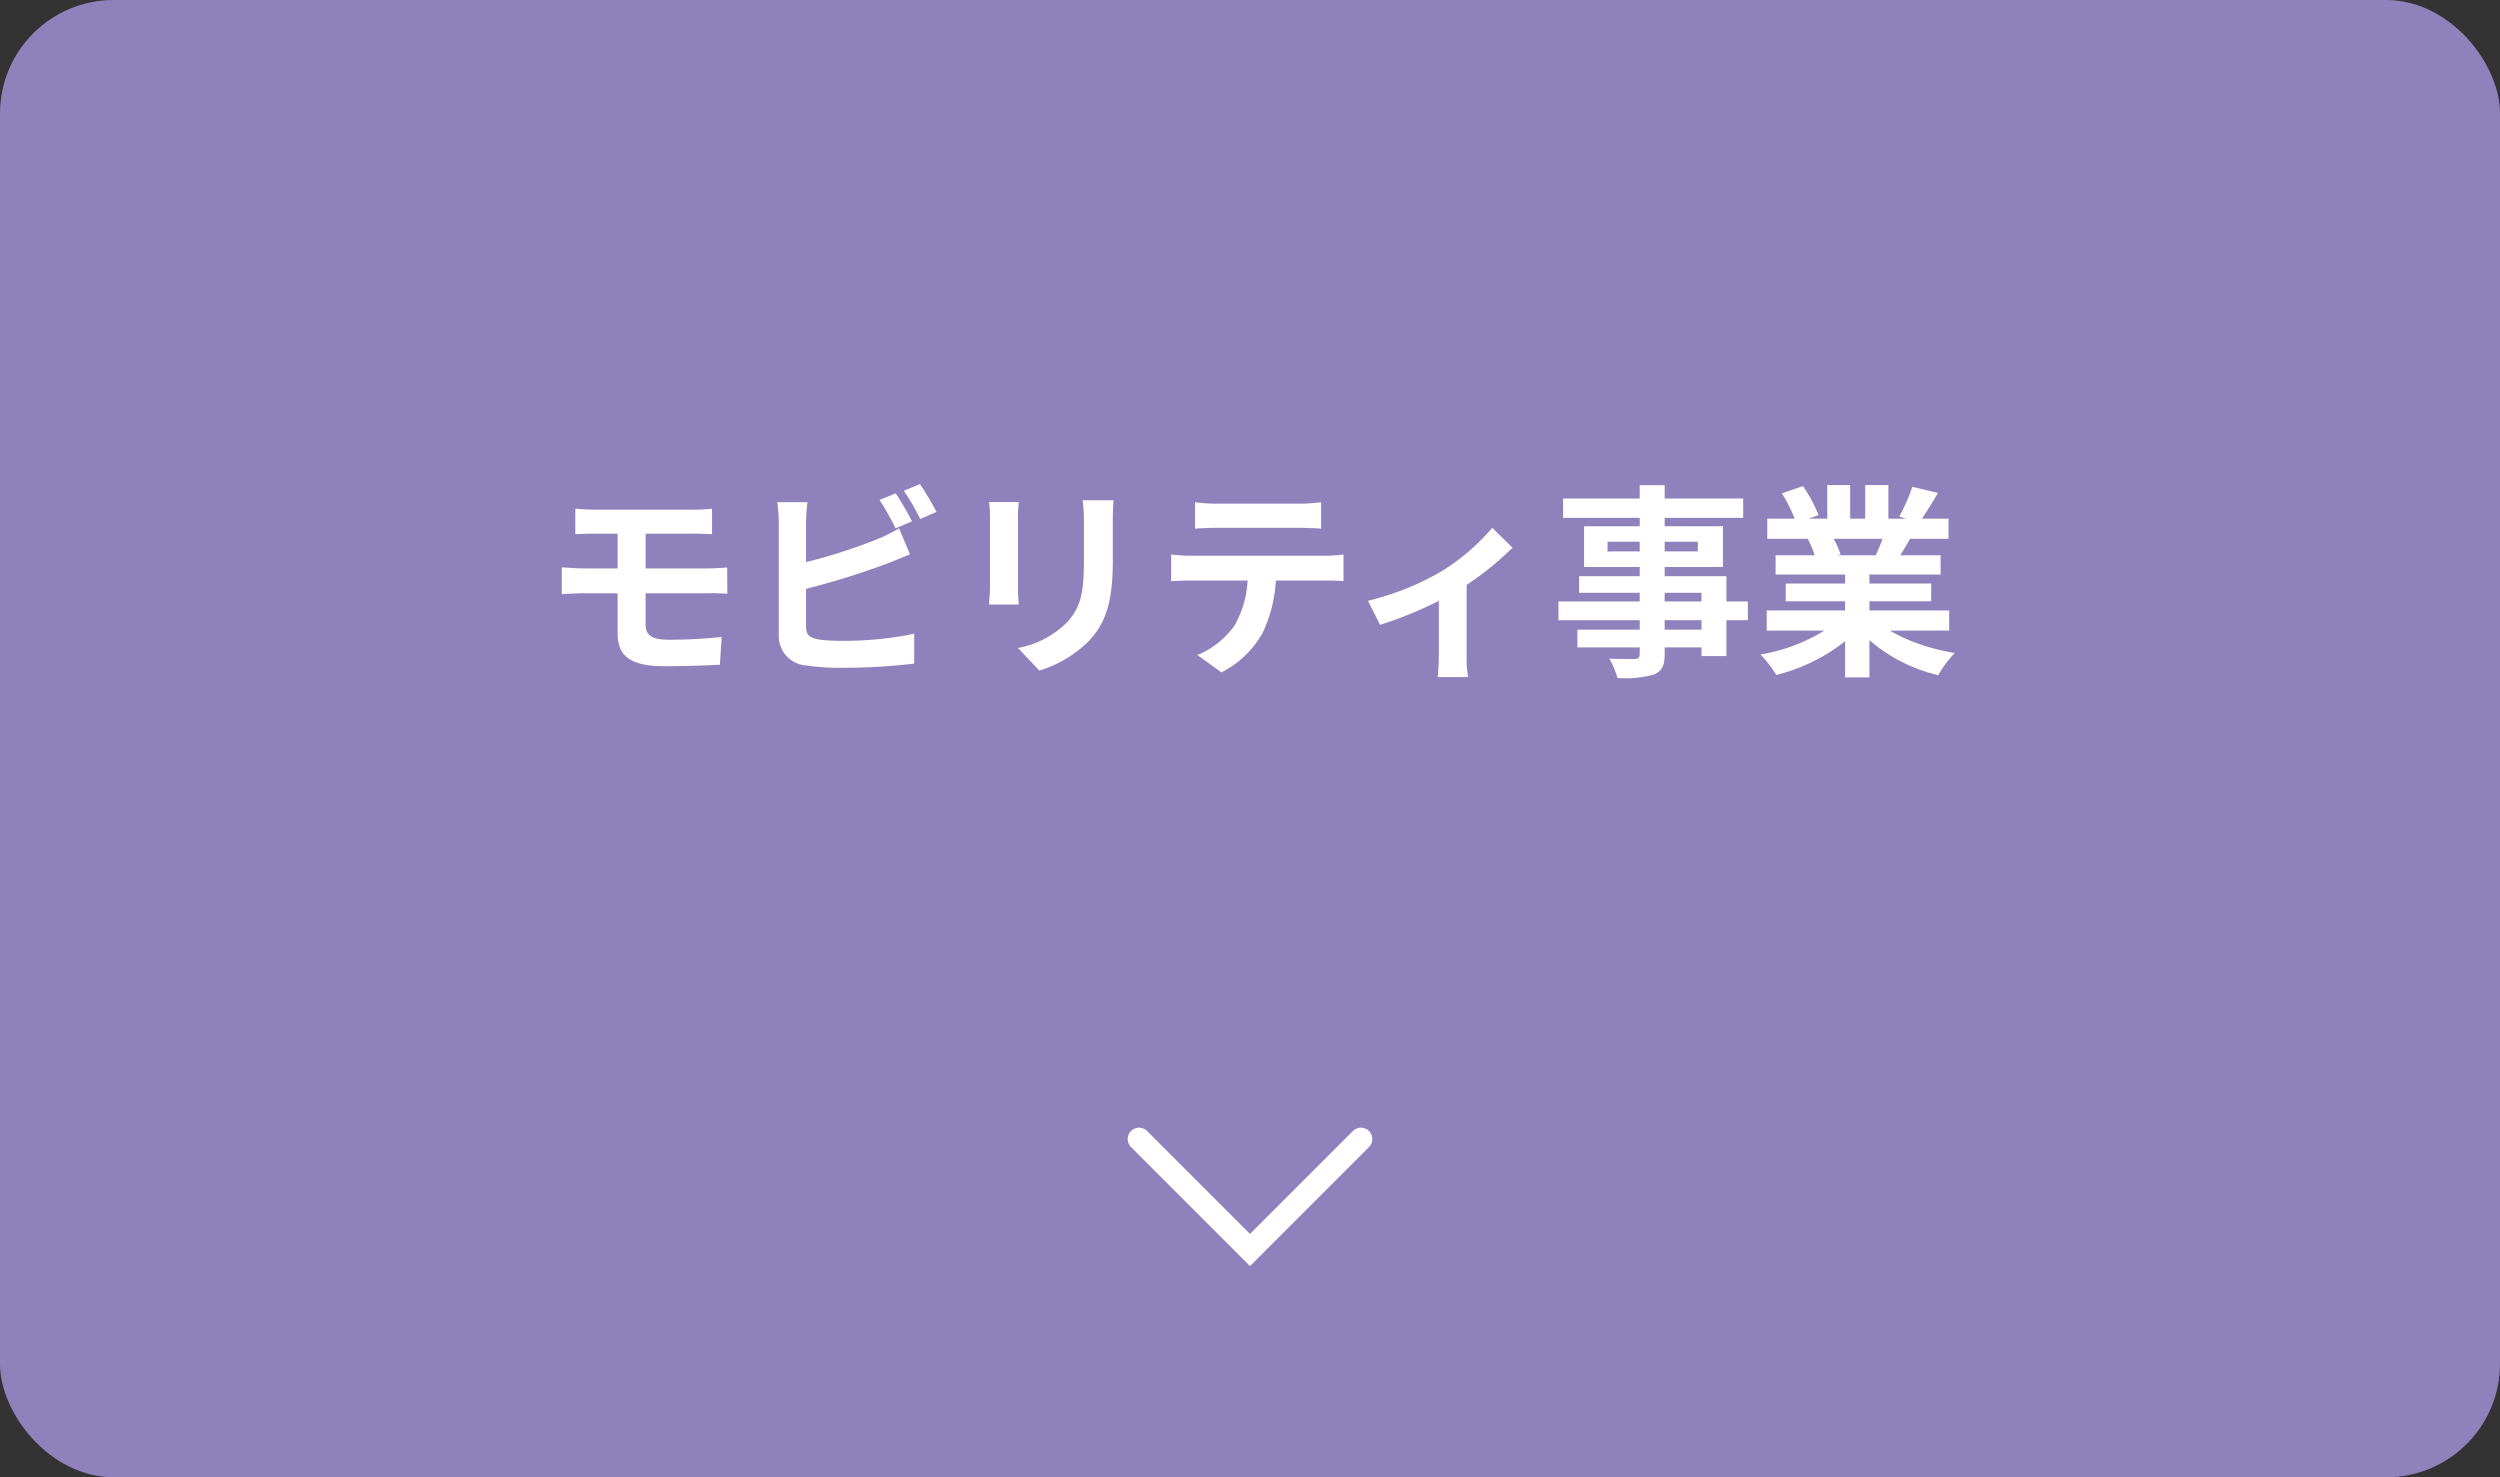 <svg id="事業紹介ページ内リンクボタン" xmlns="http://www.w3.org/2000/svg" width="220" height="130" viewBox="0 0 220 130">
  <rect x="0" y="0" width="220" height="130" fill="#333333" stroke="none"/>
  <rect id="長方形_3009" data-name="長方形 3009" width="220" height="130" rx="10" fill="#8f82bc"/>
  <path id="パス_911" data-name="パス 911" d="M141.209,2942l9.763,9.764,9.763-9.764" transform="translate(-40.972 -2841.764)" fill="none" stroke="#fff" stroke-linecap="round" stroke-width="2"/>
  <g id="テキスト">
    <rect id="スペーサー" width="220" height="100" fill="none"/>
    <path id="パス_34550" data-name="パス 34550" d="M-59.373-13.229v2.245c.53-.032,1.1-.05,1.747-.05h8.667c.654,0,1.151.032,1.617.05v-2.245a14.638,14.638,0,0,1-1.617.082h-8.667C-58.272-13.147-58.843-13.193-59.373-13.229Zm6.186,6.343v-4.675l-2.464,0v9.244c0,1.818.806,2.947,4.1,2.947,1.69,0,3.73-.062,4.9-.132l.158-2.443A43.729,43.729,0,0,1-51.13-1.7c-1.451,0-2.057-.359-2.057-1.341Zm-7.374-1.187v2.365c.548-.036,1.457-.082,1.97-.082H-47.7a16.954,16.954,0,0,1,1.705.05l-.014-2.315c-.468.036-1.369.082-1.747.082H-58.591C-59.146-7.972-60.051-8.032-60.561-8.072Zm29.39-6.508L-32.6-14a22.764,22.764,0,0,1,1.41,2.5l1.445-.617A27.32,27.32,0,0,0-31.171-14.581Zm2.127-.813-1.423.585a19.29,19.29,0,0,1,1.446,2.48l1.431-.617A24.589,24.589,0,0,0-29.044-15.393Zm-9.9,1.592h-2.654a15.377,15.377,0,0,1,.132,1.872v9.8a2.593,2.593,0,0,0,2.468,2.7,20.135,20.135,0,0,0,3.031.2A52.946,52.946,0,0,0-29.551.4V-2.227a30.569,30.569,0,0,1-6.273.624,15.269,15.269,0,0,1-2.078-.11c-.81-.156-1.167-.356-1.167-1.137v-9.08A15.49,15.49,0,0,1-38.941-13.8Zm-1.184,5.523.014,2.357a69.607,69.607,0,0,0,8.092-2.444c.6-.222,1.407-.568,2.1-.853l-.966-2.283a13.208,13.208,0,0,1-1.964.975A48.686,48.686,0,0,1-40.126-8.279Zm28.116-5.691h-2.716a13.914,13.914,0,0,1,.114,1.805v3.409c0,2.813-.24,4.158-1.474,5.511A8.219,8.219,0,0,1-20.421-.973l1.886,1.988a10.582,10.582,0,0,0,4.362-2.608c1.344-1.476,2.1-3.141,2.1-7.012v-3.56C-12.077-12.889-12.045-13.465-12.009-13.97Zm-8.342.154h-2.6a13.717,13.717,0,0,1,.072,1.374v6.066c0,.546-.064,1.249-.086,1.581h2.618c-.036-.417-.068-1.113-.068-1.567v-6.08C-20.419-13.01-20.387-13.405-20.351-13.816Zm15.518.013v2.323c.546-.036,1.311-.068,1.93-.068H4.32c.625,0,1.323.032,1.941.068V-13.8a15.472,15.472,0,0,1-1.941.128H-2.912A15.561,15.561,0,0,1-4.833-13.8Zm-2.1,4.6v2.357c.5-.036,1.2-.064,1.727-.064H6.582c.5,0,1.193.018,1.647.05V-9.2a12.759,12.759,0,0,1-1.647.11H-5.2A15.259,15.259,0,0,1-6.931-9.2ZM2.283-7.951l-2.5.014a8.951,8.951,0,0,1-1.151,5A7.509,7.509,0,0,1-4.63-.355l2.113,1.527A8.608,8.608,0,0,0,1.1-2.289,12.184,12.184,0,0,0,2.283-7.951Zm8.1,2.825L11.447-3.01a35.019,35.019,0,0,0,6.442-2.782A26.407,26.407,0,0,0,23.1-9.8l-1.784-1.748a18.976,18.976,0,0,1-4.489,3.843A23.982,23.982,0,0,1,10.378-5.127ZM16.618-6.3V-.361c0,.633-.05,1.594-.1,1.946h2.67a10.149,10.149,0,0,1-.124-1.946v-6.4Zm17.676-9V-.442c0,.314-.108.418-.446.436-.3,0-1.37.008-2.231-.028a6.606,6.606,0,0,1,.711,1.7,9.474,9.474,0,0,0,3.205-.3c.7-.3.957-.741.957-1.8V-15.295Zm-6.74,1.176v1.7H43.4v-1.7Zm3.908,3.8H39.41v.854H31.462ZM29.4-11.683V-8.1H41.617v-3.586Zm-.44,4.392v1.463H39.732V-.261h2.193V-7.291ZM27.143-5.066V-3.42H43.811V-5.066Zm1.671,2.478v1.565H40.907V-2.587Zm16.658-1.69v1.772H61.527V-4.278Zm.048-8.073v1.772h15.95v-1.772Zm.734,3.219V-7.44h14.52V-9.132Zm.89,2.488v1.561h12.8V-6.643Zm5.225-1.634V1.615h2.141V-8.278ZM50.8-15.309v3.8h2.014v-3.8Zm3.338,0v3.674h2.042v-3.674ZM51.97-3.492A15.621,15.621,0,0,1,44.921-.4,9.843,9.843,0,0,1,46.31,1.4,15.964,15.964,0,0,0,53.674-2.72Zm2.966-.046-1.668.669a14.28,14.28,0,0,0,7.3,4.29A9.292,9.292,0,0,1,62.021-.531C59.2-.994,56.4-2.117,54.936-3.538Zm3.347-11.62a15.56,15.56,0,0,1-1.147,2.617l1.756.535c.47-.658,1.066-1.627,1.65-2.613ZM55.906-11.3a15.653,15.653,0,0,1-.883,2.242l1.832.513c.376-.566.844-1.37,1.338-2.224Zm-9.1-3.287a13.217,13.217,0,0,1,1.271,2.629l1.956-.707a12.483,12.483,0,0,0-1.373-2.551Zm2.286,4.033a8.665,8.665,0,0,1,.693,1.737L51.975-9.2a8.507,8.507,0,0,0-.791-1.691Z" transform="translate(110 57.996)" fill="#fff"/>
  </g>
</svg>
